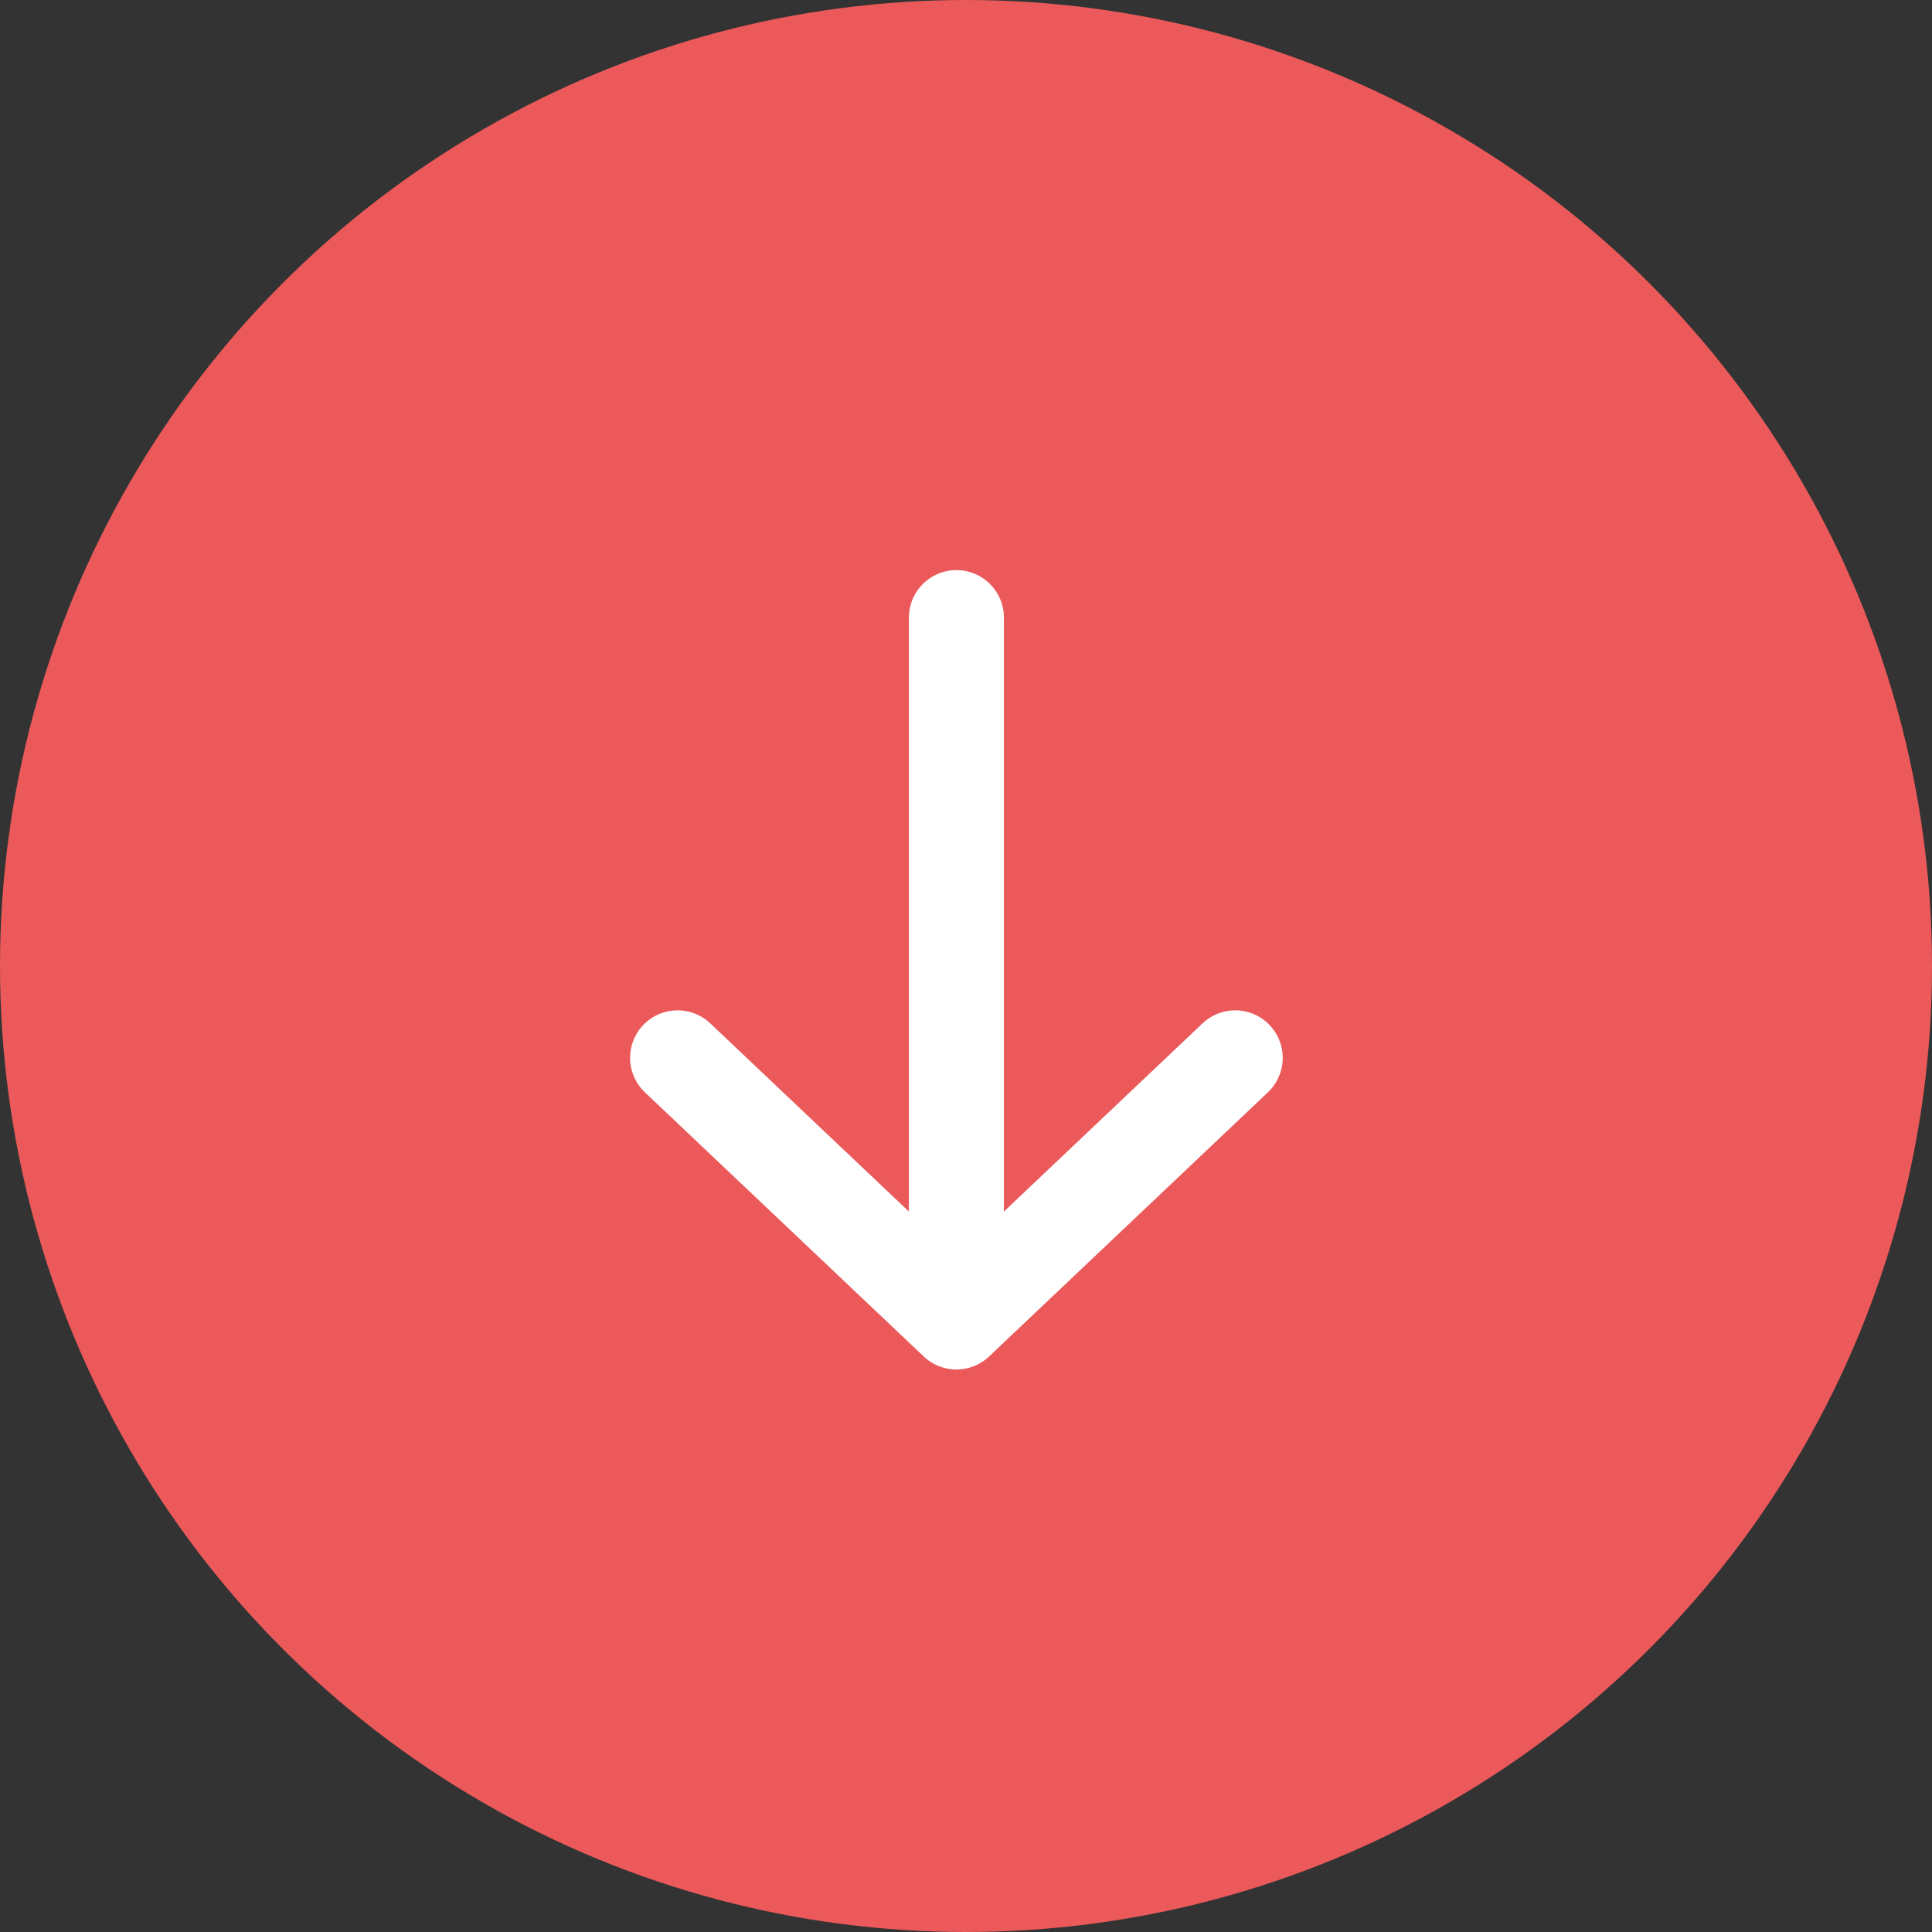 <svg xmlns="http://www.w3.org/2000/svg" width="89" height="89" viewBox="0 0 89 89" fill="none"><rect x="0" y="0" width="89" height="89" fill="#333333" stroke="none"/><circle cx="44.5" cy="44.5" r="44.5" fill="#EB595A"></circle><path d="M44.058 28.451L44.058 60.899M44.058 60.899L56.902 48.731M44.058 60.899L31.214 48.731" stroke="white" stroke-width="4.377" stroke-linecap="round" stroke-linejoin="round"></path></svg>